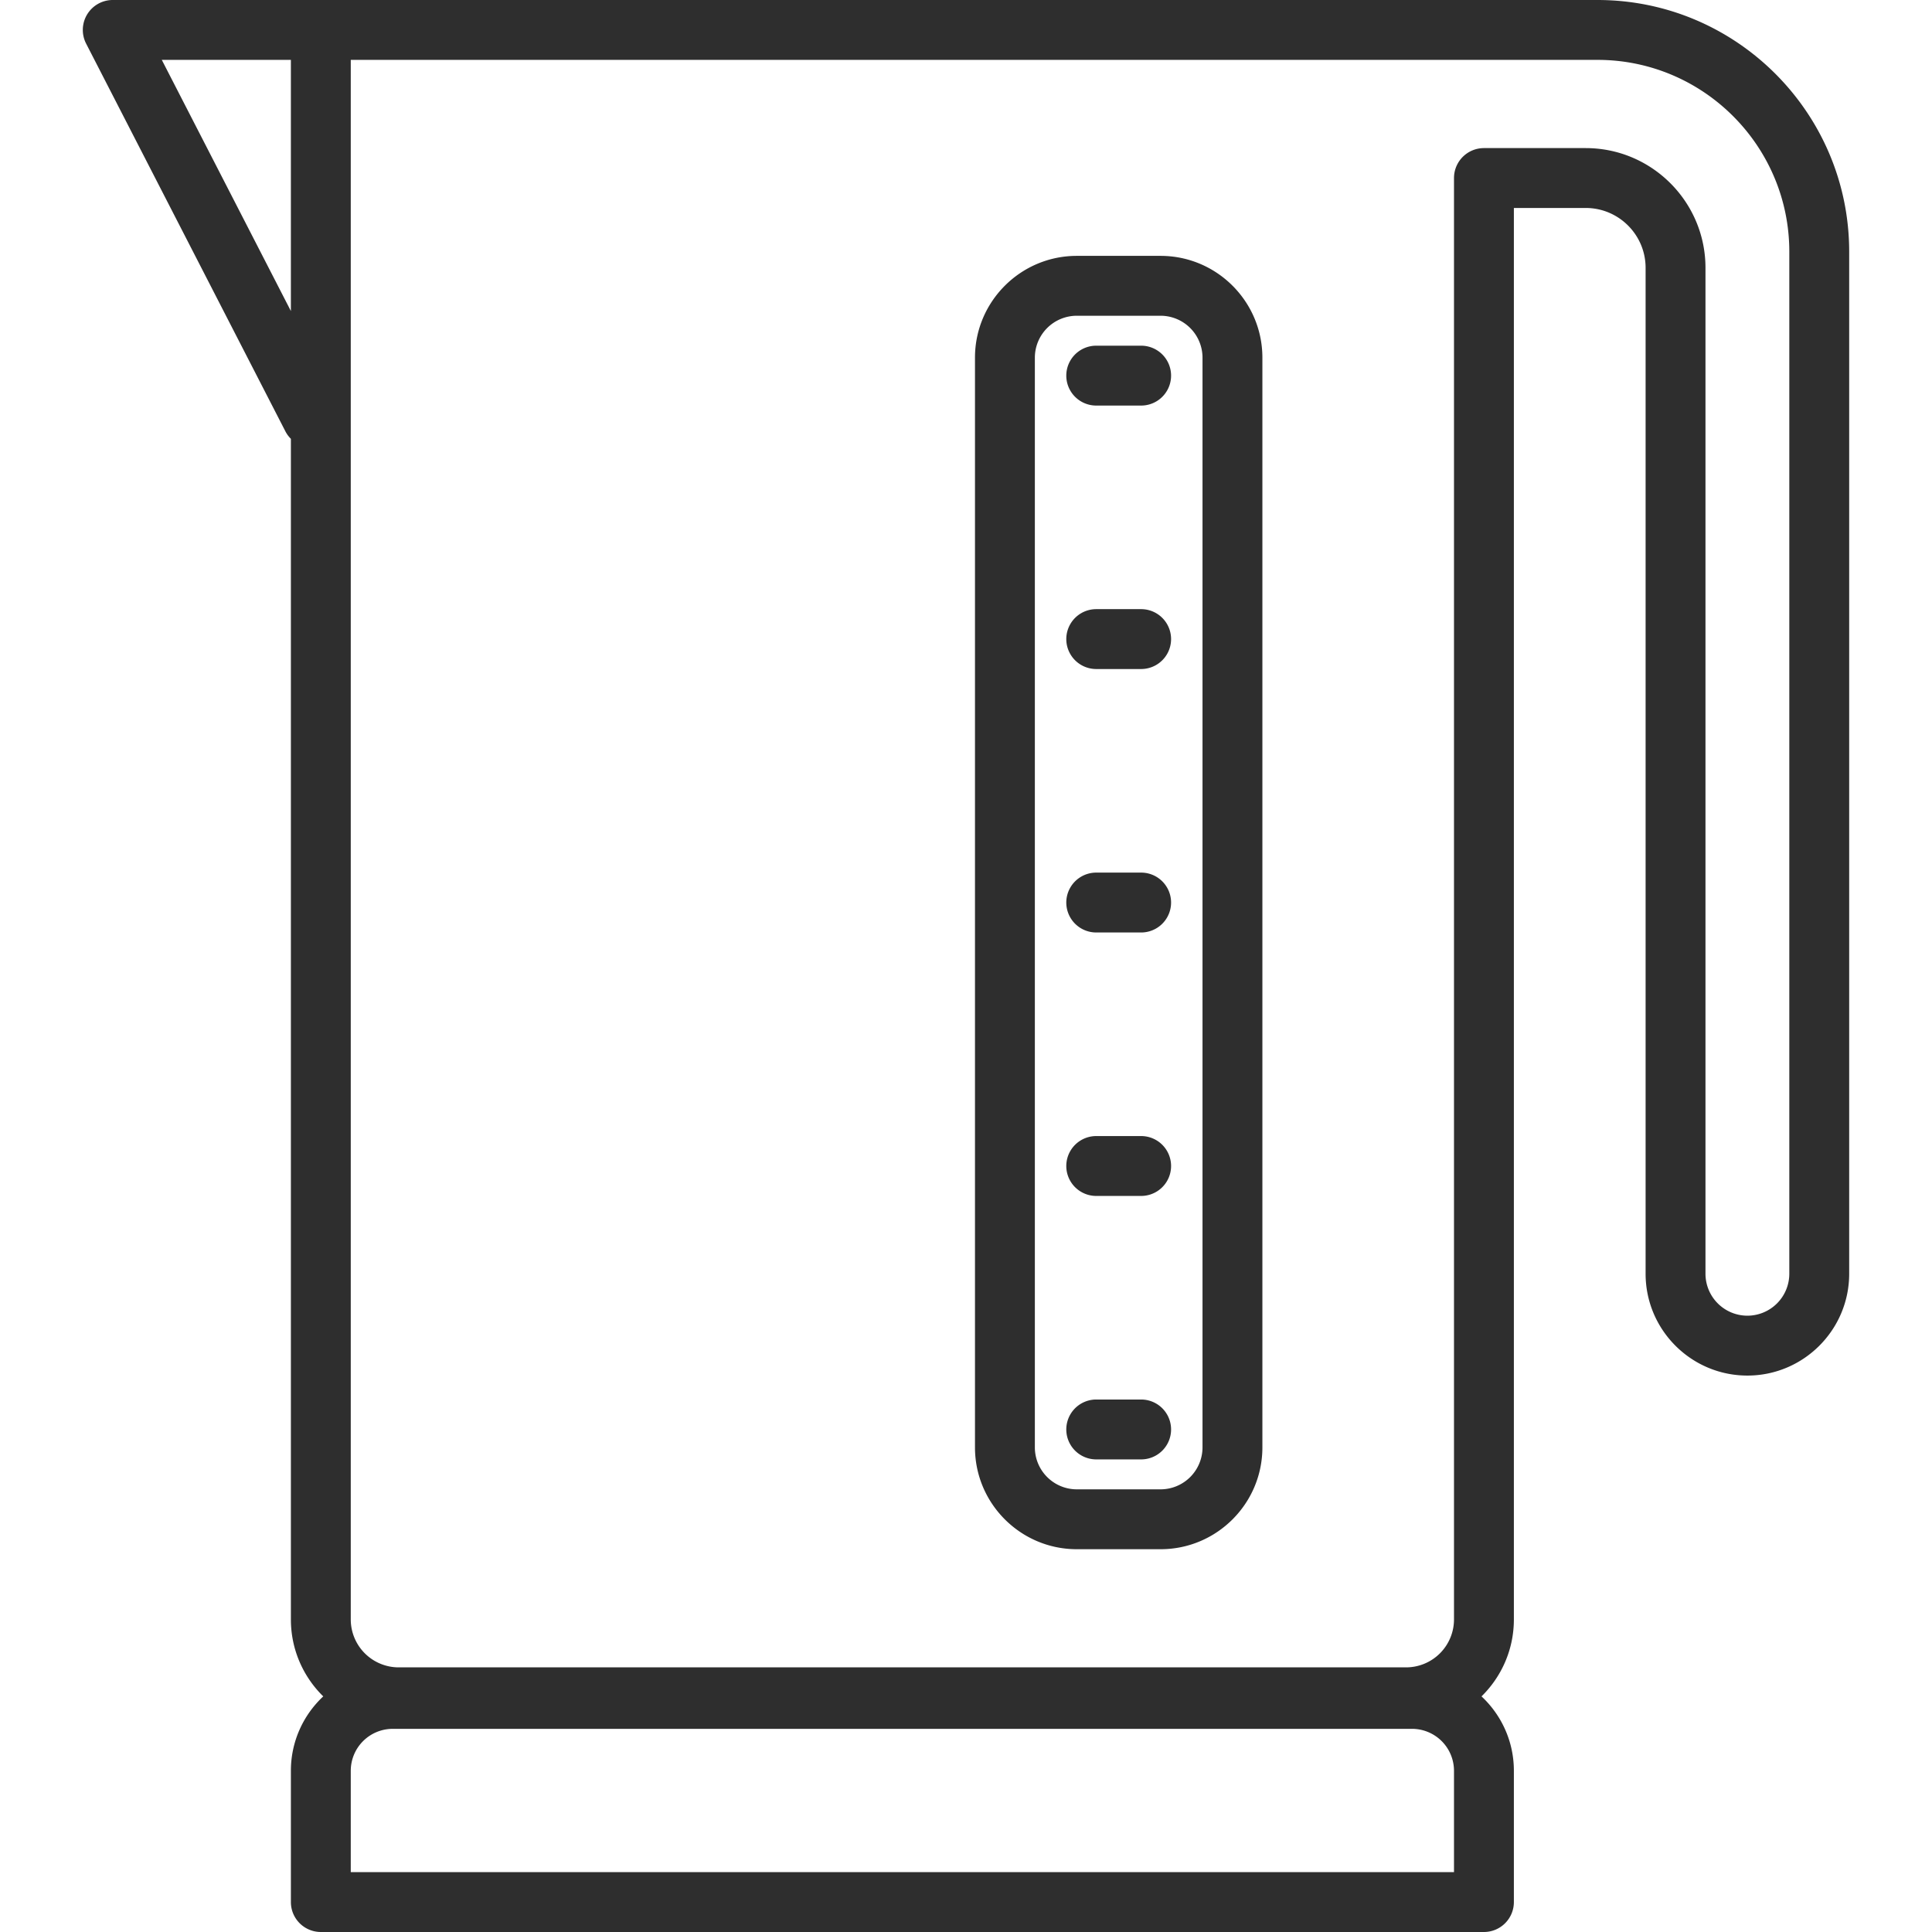 <svg xmlns="http://www.w3.org/2000/svg" viewBox="0 0 322.662 322.662" style="enable-background:new 0 0 322.662 322.662;" width="512" height="512"><path d="M190.581 189.733h-7.5a5 5 0 1 0 0 10h7.5a5 5 0 1 0 0-10zm0 44h-7.5a5 5 0 0 0 0 10h7.5a5 5 0 0 0 0-10zm0-132h-7.5a5 5 0 1 0 0 10h7.5a5 5 0 1 0 0-10zm0 44h-7.5a5 5 0 1 0 0 10h7.5a5 5 0 1 0 0-10zM266.798 0H18.832a5 5 0 0 0-4.448 7.286l33.269 64.732c.248.483.563.908.928 1.269v197.178c0 5.027 2.071 9.578 5.404 12.847-3.323 3.106-5.404 7.525-5.404 12.421v21.929a5 5 0 0 0 5 5h194.25a5 5 0 0 0 5-5v-21.929c0-4.897-2.08-9.316-5.404-12.421 3.333-3.269 5.404-7.821 5.404-12.847V34.733h12c5.514 0 10 4.486 10 10v168c0 9.374 7.626 17 17 17s17-7.626 17-17v-170.7C308.831 18.856 289.975 0 266.798 0zM48.581 51.948L27.022 10.001h21.559v41.947zm194.25 260.714H58.581v-16.929a7.01 7.01 0 0 1 7-7h170.25a7.01 7.01 0 0 1 7 7v16.929zm56-99.929a7.01 7.01 0 0 1-7 7 7.01 7.01 0 0 1-7-7v-168c0-11.028-8.972-20-20-20h-17a5 5 0 0 0-5 5v240.733a8.01 8.01 0 0 1-8 8H66.581a8.01 8.01 0 0 1-8-8V10.001L266.798 10c17.663 0 32.033 14.37 32.033 32.033v170.7zm-105-170h-14c-9.374 0-17 7.626-17 17v182c0 9.374 7.626 17 17 17h14c9.374 0 17-7.626 17-17v-182c0-9.374-7.626-17-17-17zm7 199a7.01 7.01 0 0 1-7 7h-14a7.01 7.01 0 0 1-7-7v-182a7.01 7.01 0 0 1 7-7h14a7.01 7.01 0 0 1 7 7v182zm-10.25-184h-7.5a5 5 0 0 0 0 10h7.5a5 5 0 0 0 0-10z" fill="#2e2e2e"/></svg>